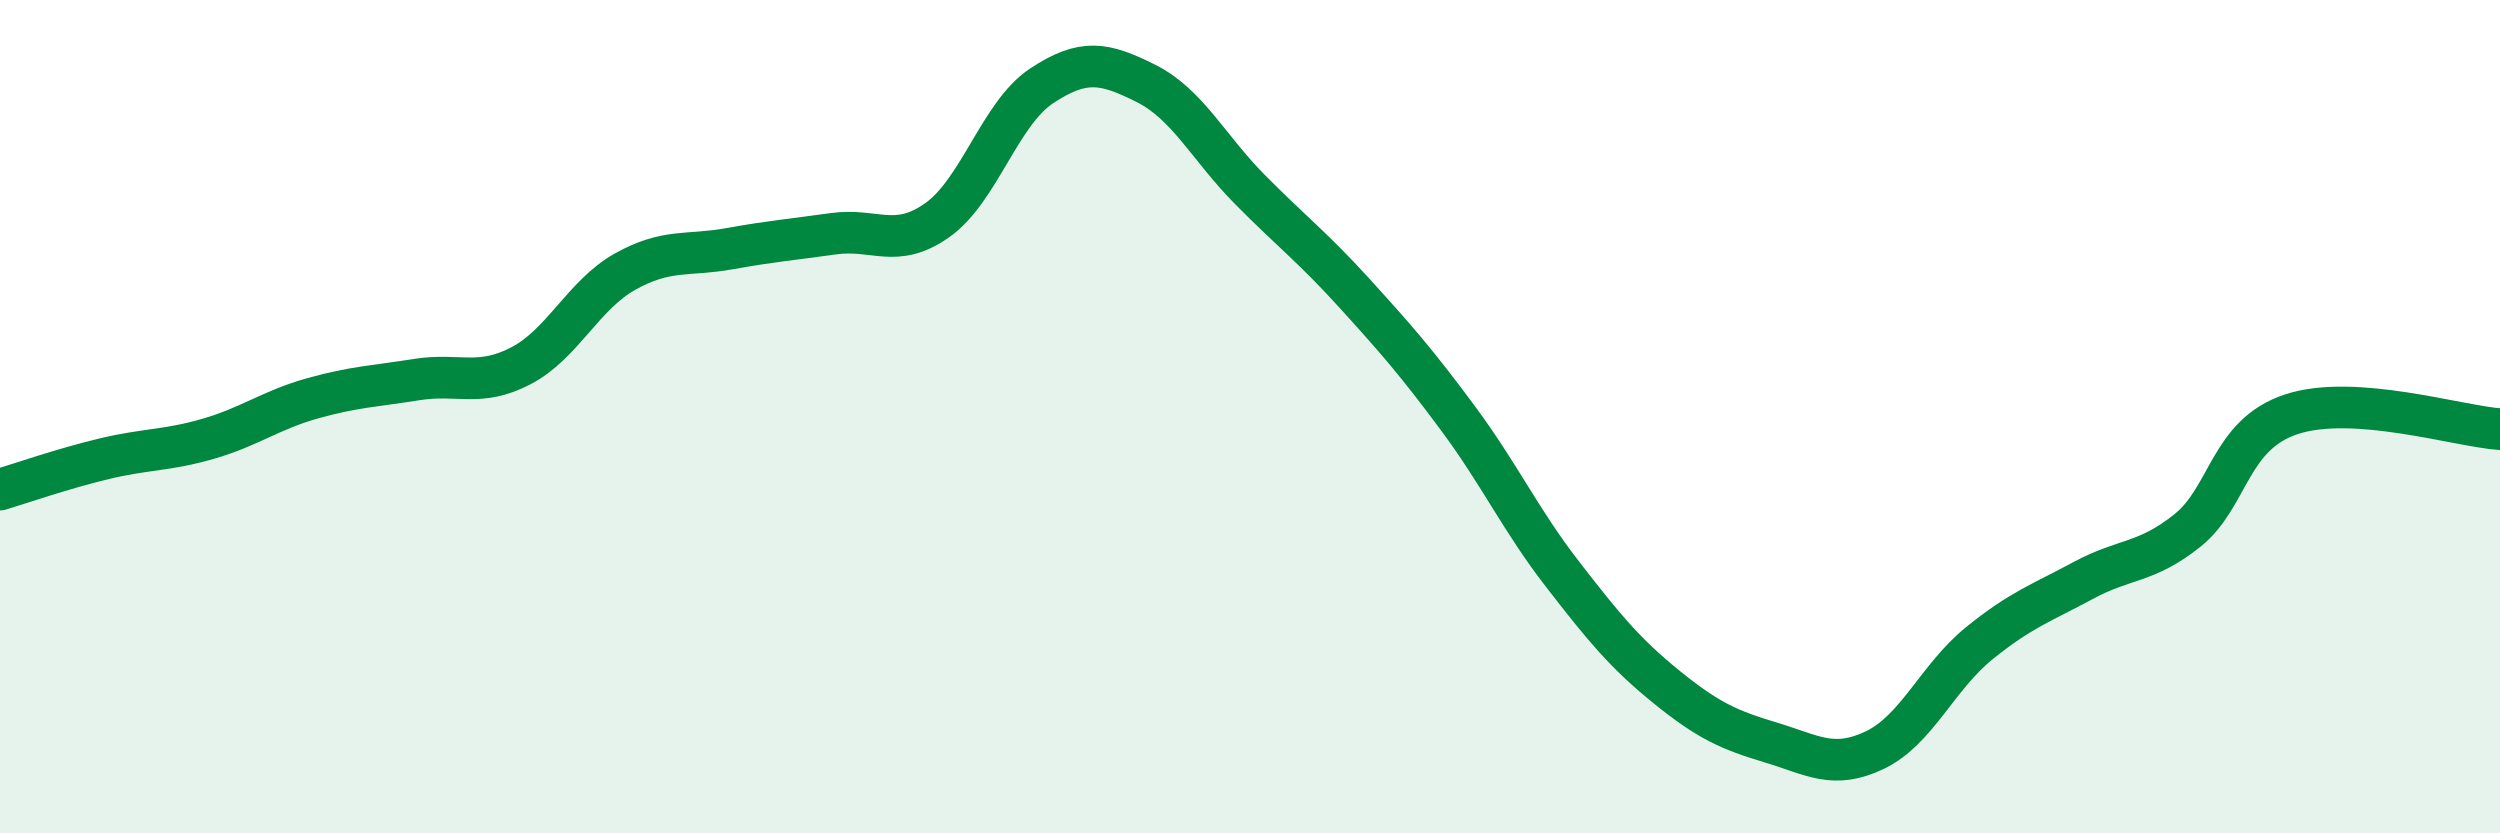 
    <svg width="60" height="20" viewBox="0 0 60 20" xmlns="http://www.w3.org/2000/svg">
      <path
        d="M 0,11.75 C 0.5,11.6 1.5,11.25 2.5,11.01 C 3.5,10.77 4,10.82 5,10.53 C 6,10.24 6.5,9.84 7.5,9.56 C 8.5,9.28 9,9.27 10,9.11 C 11,8.95 11.5,9.3 12.5,8.78 C 13.5,8.26 14,7.08 15,6.52 C 16,5.96 16.5,6.15 17.5,5.97 C 18.5,5.79 19,5.75 20,5.61 C 21,5.47 21.5,5.99 22.5,5.28 C 23.5,4.57 24,2.72 25,2.06 C 26,1.4 26.5,1.5 27.5,2 C 28.5,2.5 29,3.54 30,4.55 C 31,5.56 31.5,5.93 32.5,7.03 C 33.5,8.13 34,8.7 35,10.05 C 36,11.4 36.5,12.49 37.5,13.78 C 38.5,15.07 39,15.68 40,16.49 C 41,17.3 41.5,17.52 42.5,17.82 C 43.5,18.12 44,18.48 45,18 C 46,17.52 46.5,16.25 47.5,15.44 C 48.5,14.63 49,14.47 50,13.93 C 51,13.39 51.5,13.53 52.5,12.73 C 53.5,11.93 53.5,10.43 55,9.94 C 56.5,9.45 59,10.23 60,10.3L60 20L0 20Z"
        fill="#008740"
        opacity="0.1"
        stroke-linecap="round"
        stroke-linejoin="round"
      />
      <path
        d="M 0,11.75 C 0.5,11.6 1.5,11.25 2.5,11.01 C 3.5,10.77 4,10.82 5,10.53 C 6,10.24 6.5,9.84 7.5,9.56 C 8.5,9.28 9,9.27 10,9.11 C 11,8.95 11.5,9.3 12.5,8.78 C 13.5,8.26 14,7.08 15,6.52 C 16,5.96 16.5,6.15 17.5,5.97 C 18.5,5.79 19,5.75 20,5.61 C 21,5.47 21.5,5.99 22.5,5.28 C 23.5,4.57 24,2.72 25,2.06 C 26,1.4 26.5,1.5 27.5,2 C 28.5,2.5 29,3.54 30,4.55 C 31,5.56 31.5,5.93 32.5,7.03 C 33.5,8.13 34,8.7 35,10.05 C 36,11.4 36.5,12.49 37.5,13.78 C 38.5,15.07 39,15.68 40,16.49 C 41,17.3 41.5,17.52 42.5,17.82 C 43.5,18.12 44,18.48 45,18 C 46,17.52 46.5,16.25 47.5,15.44 C 48.5,14.63 49,14.47 50,13.93 C 51,13.39 51.5,13.53 52.5,12.73 C 53.5,11.93 53.5,10.43 55,9.94 C 56.5,9.45 59,10.23 60,10.3"
        stroke="#008740"
        stroke-width="1"
        fill="none"
        stroke-linecap="round"
        stroke-linejoin="round"
      />
    </svg>
  